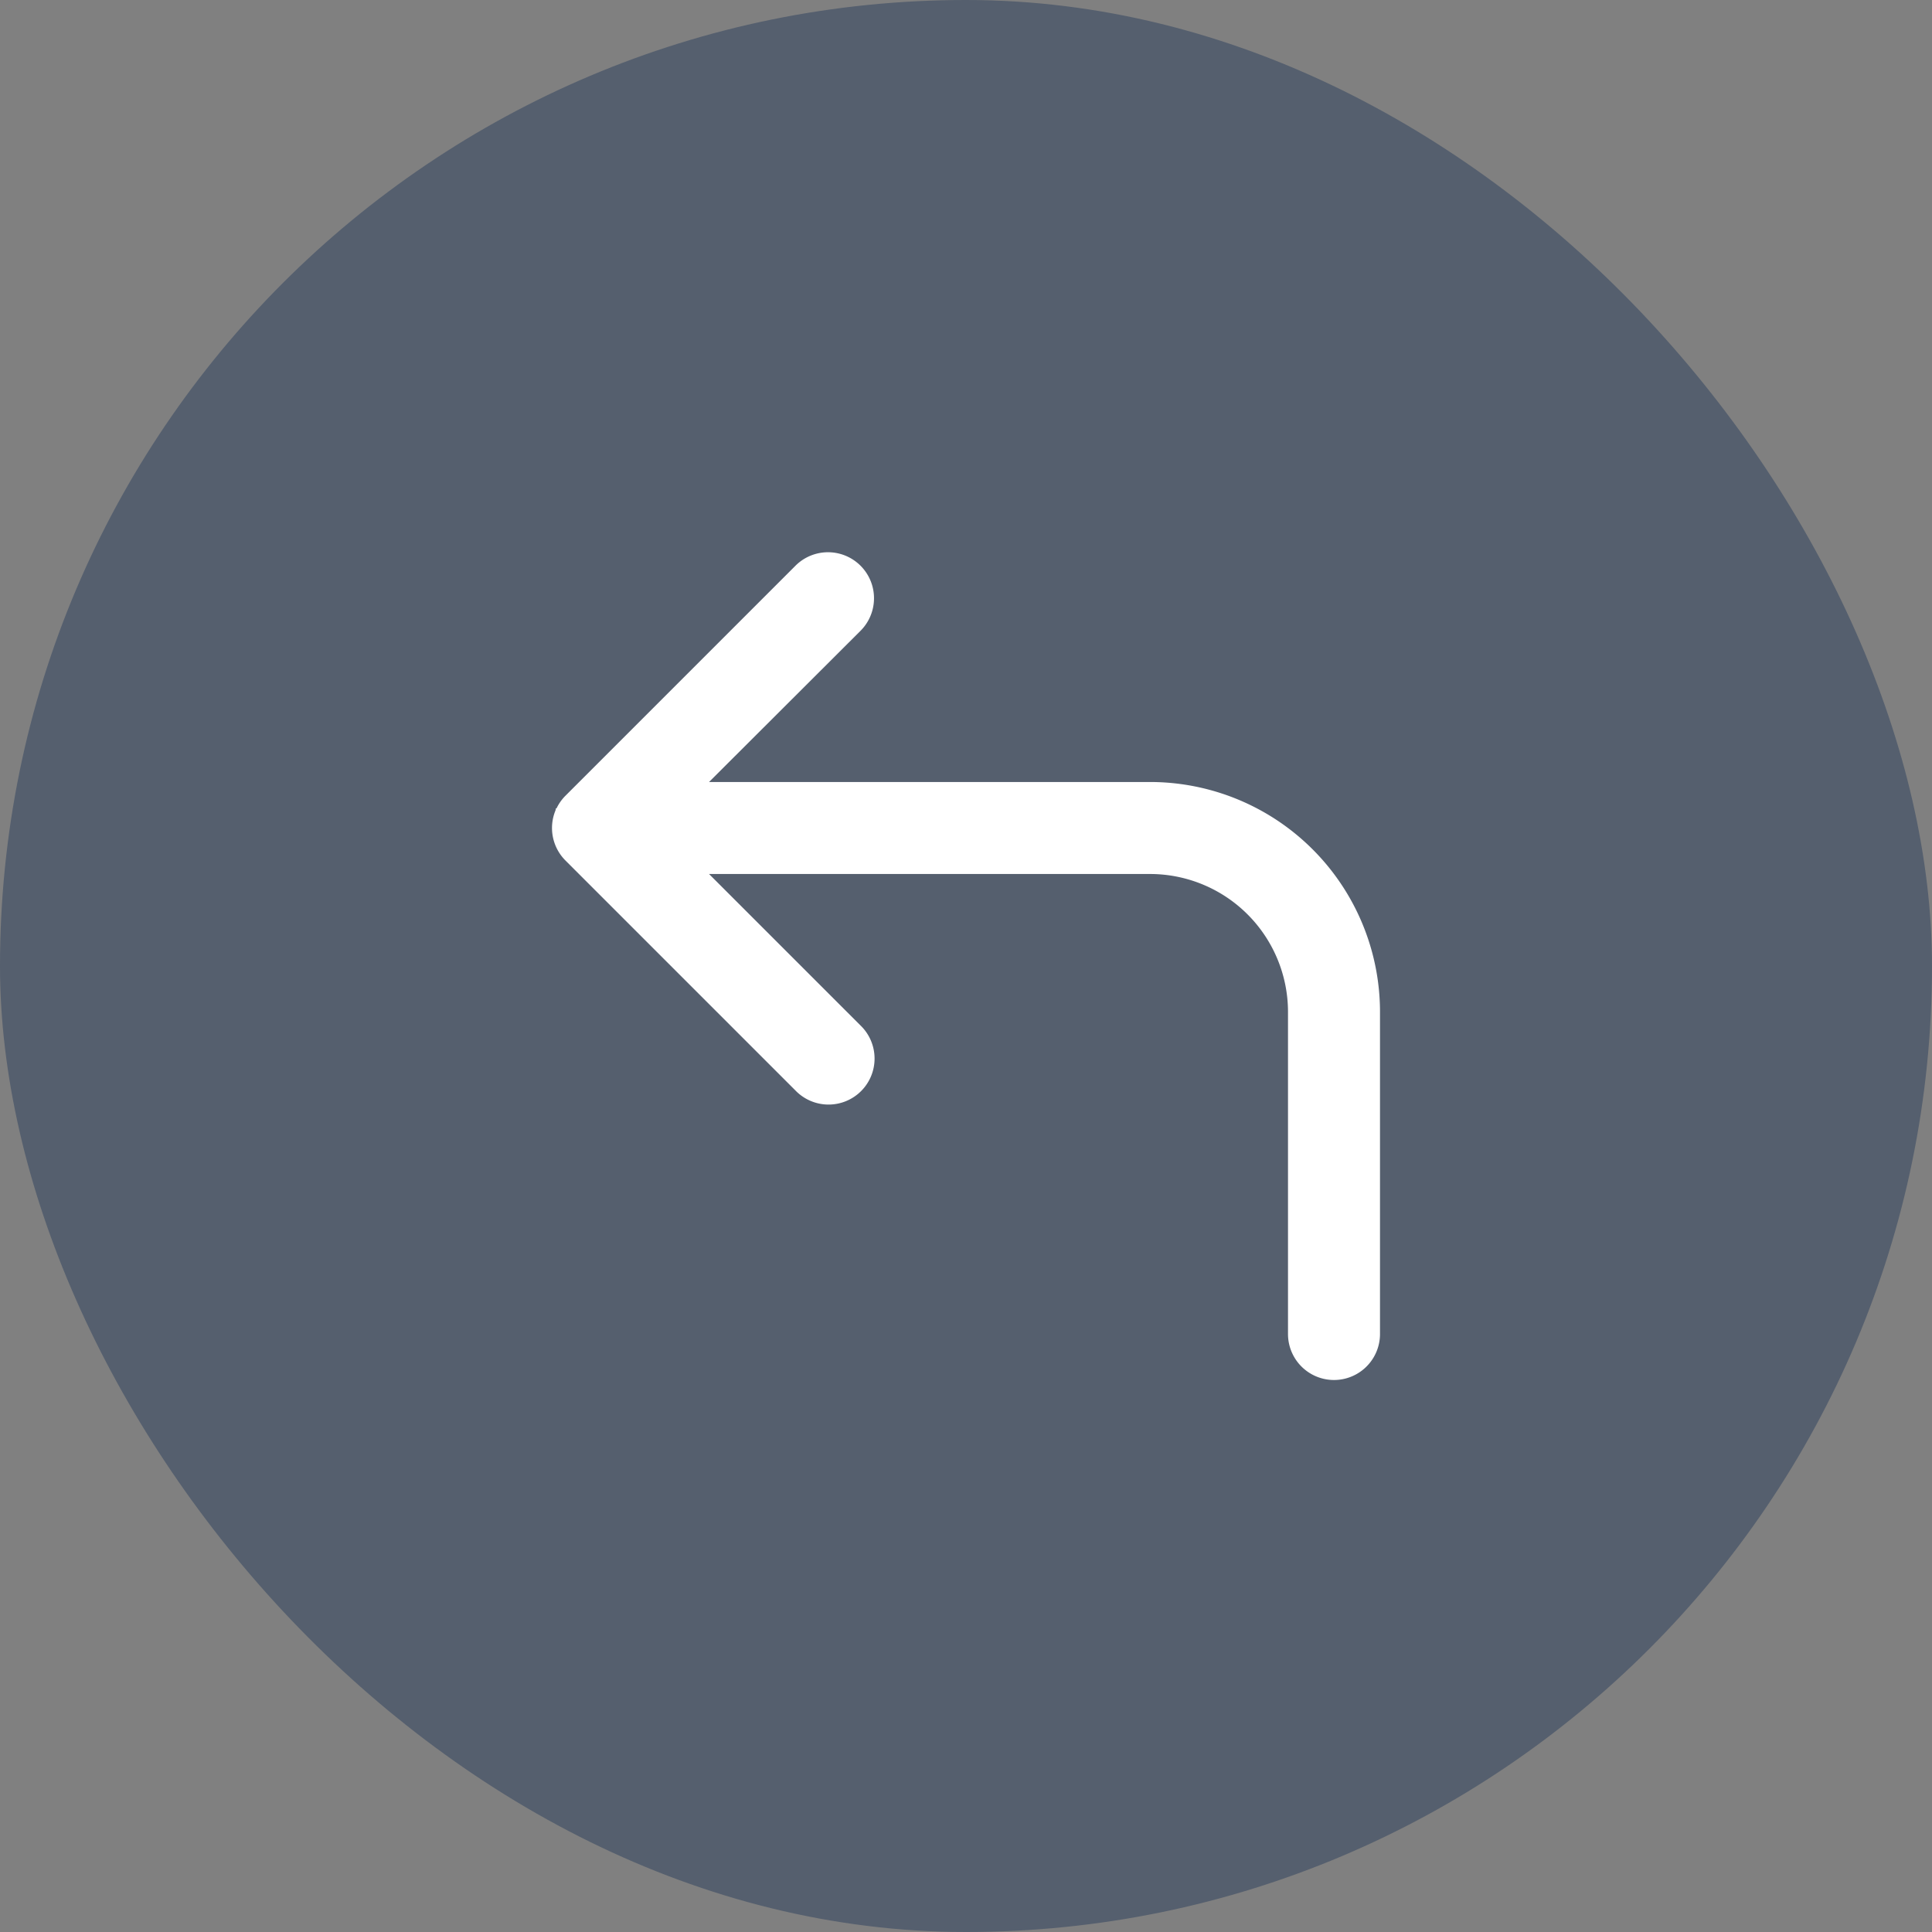 <svg xmlns="http://www.w3.org/2000/svg" width="42" height="42" viewBox="0 0 42 42"><rect x="0" y="0" width="42" height="42" fill="#808080" stroke="none"/><defs><style>.a{fill:#142f54;opacity:0.4;}.b{fill:#fff;}</style></defs><g transform="translate(-293 -304)"><rect class="a" width="42" height="42" rx="21" transform="translate(293 304)"/><path class="b" d="M1,18a1,1,0,1,1,0-2H8a3,3,0,0,0,3-3V3.414L7.707,6.707A1,1,0,1,1,6.293,5.293l5-5A1,1,0,0,1,12.375.073l0,0L12.4.081l.01,0,.011,0L12.43.1l0,0,.02.01h0a1,1,0,0,1,.252.183l5,5a1,1,0,1,1-1.415,1.414L13,3.414V13a5,5,0,0,1-5,5Z" transform="translate(305 334) rotate(-90)"/></g></svg>